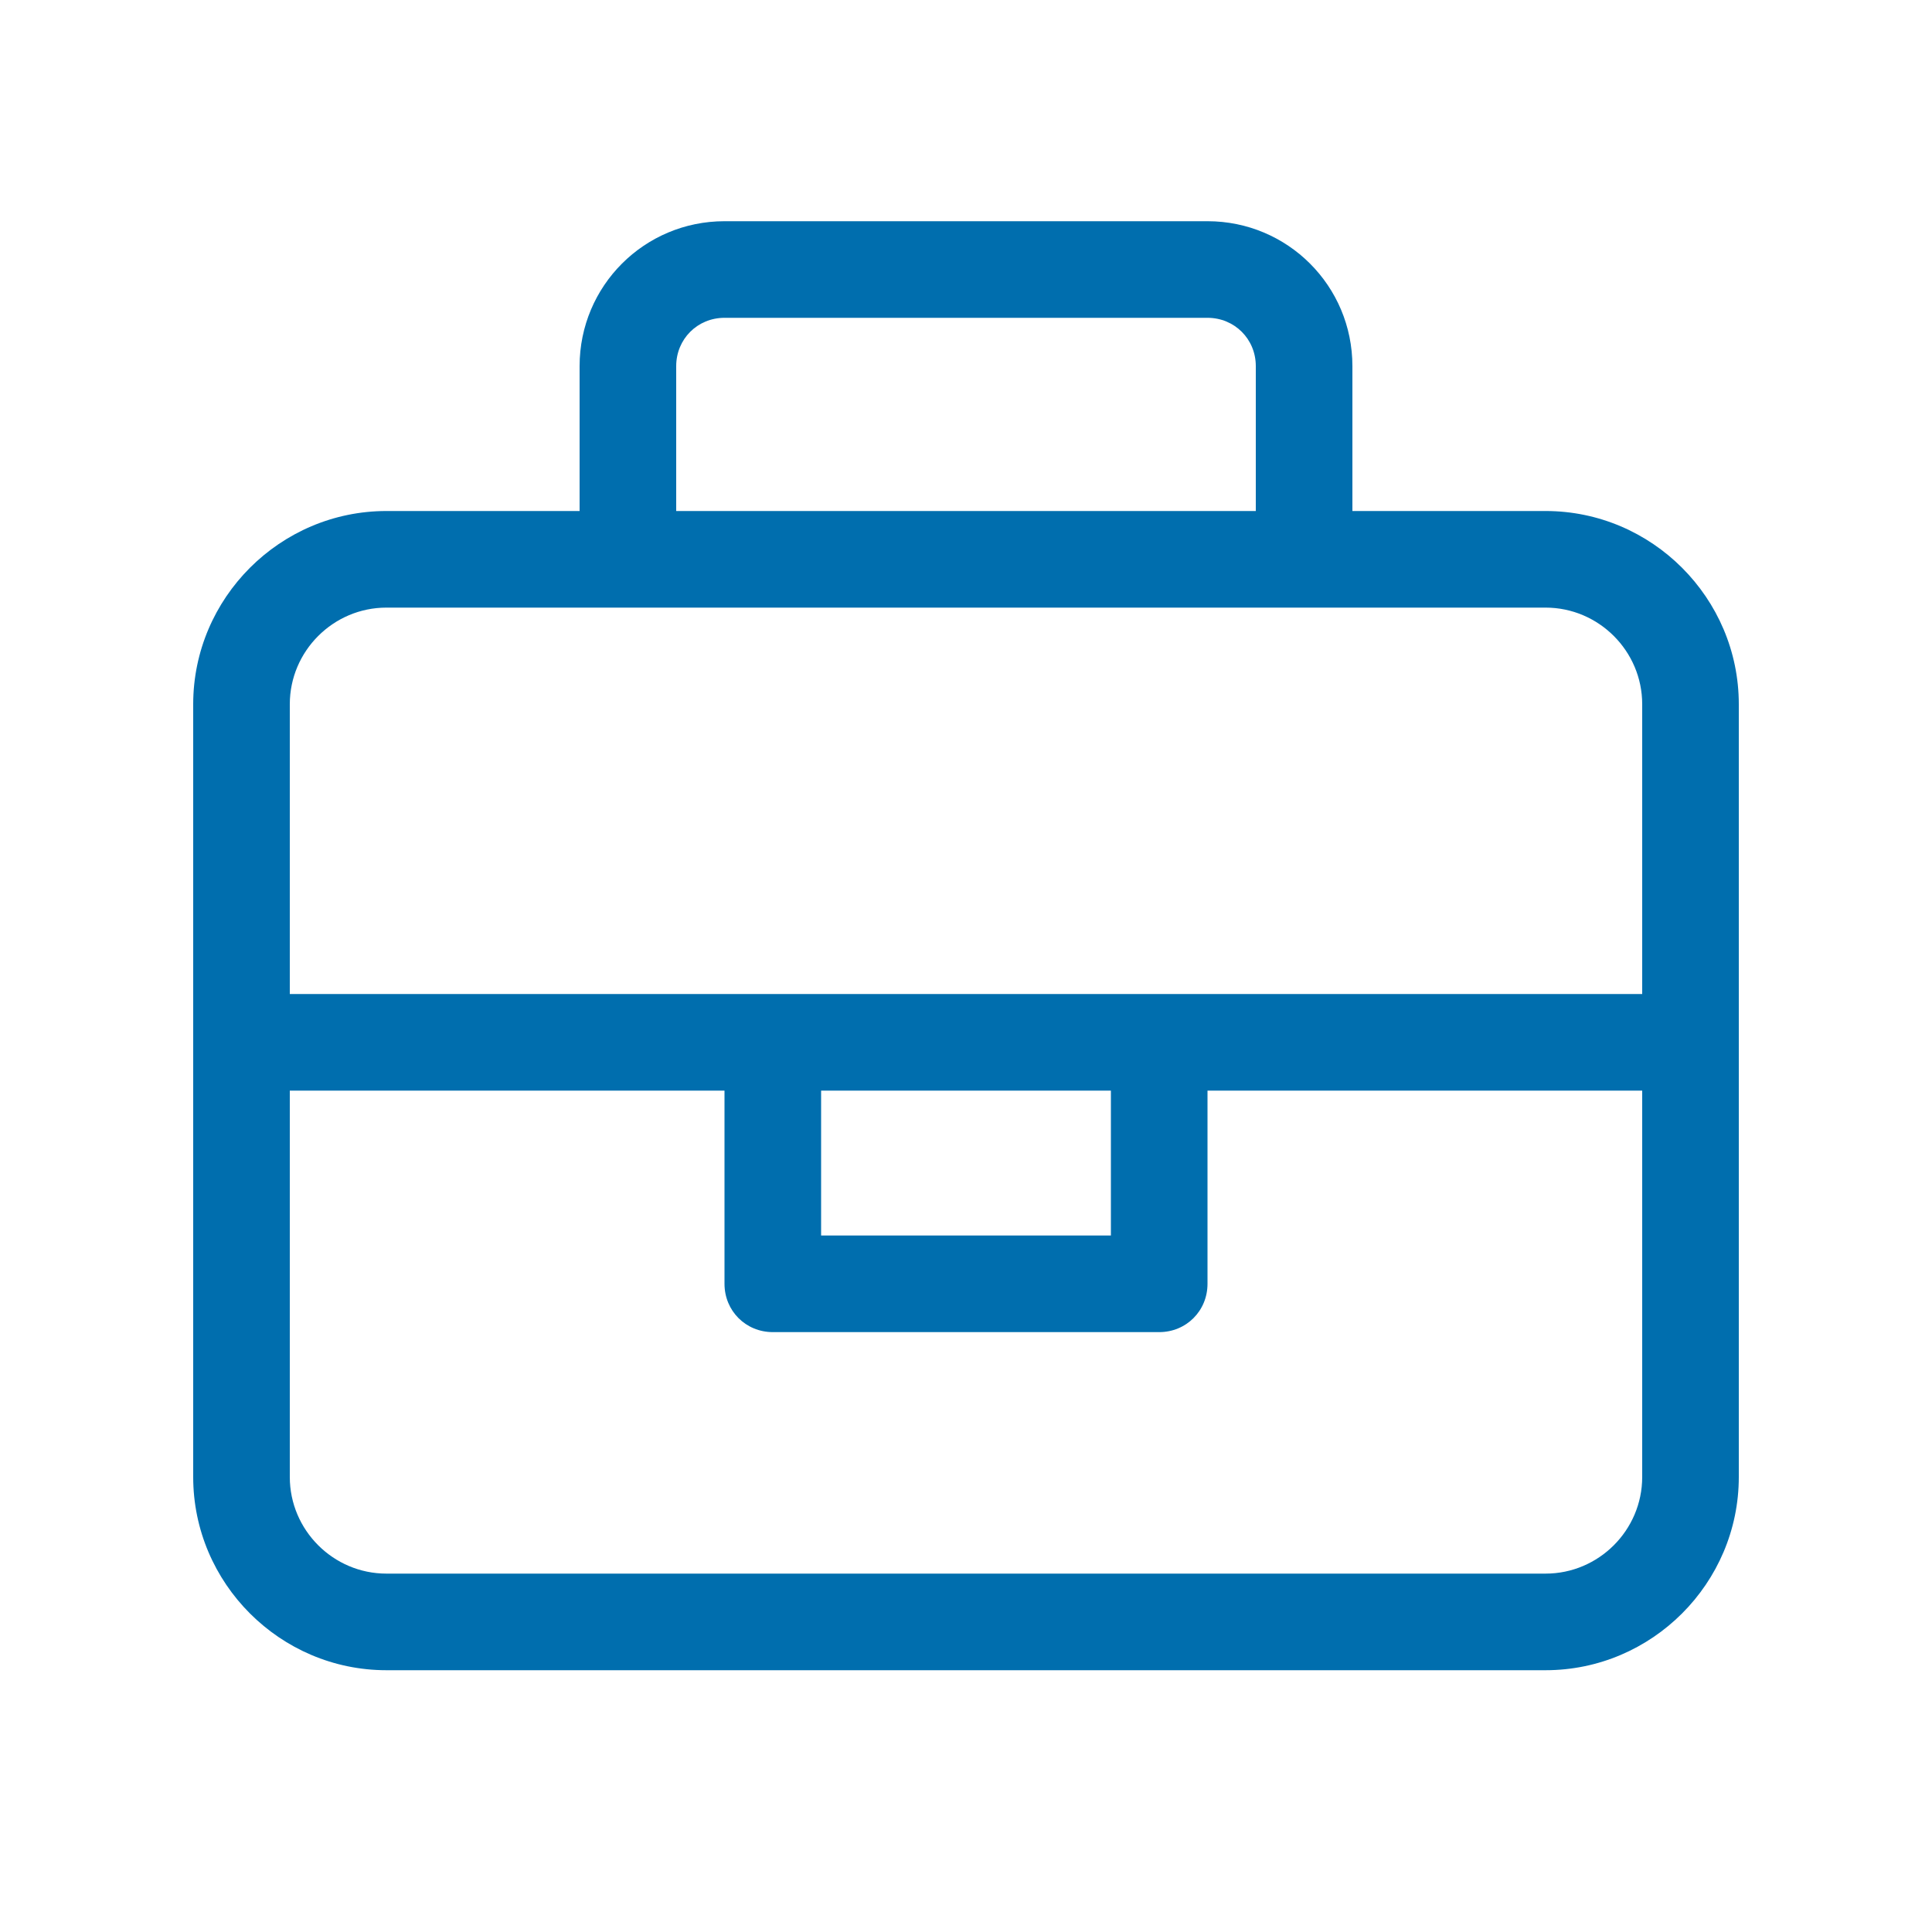 <?xml version="1.0" encoding="UTF-8"?>
<svg xmlns="http://www.w3.org/2000/svg" id="b" viewBox="0 0 20 20">
  <defs>
    <style>.d{fill:#006EAE;}</style>
  </defs>
  <path class="d" d="m18,7.29v8c0,1.1-.9,2-2,2H4c-1.1,0-2-.9-2-2V7.29c0-1.1.9-2,2-2h2v-1.5c0-.83.67-1.5,1.5-1.5h5c.83,0,1.5.67,1.5,1.5v1.5h2c1.1,0,2,.9,2,2Zm-1,0c0-.55-.45-1-1-1H4c-.55,0-1,.45-1,1v3h14v-3Zm0,4h-4.5v2c0,.28-.22.5-.5.5h-4c-.28,0-.5-.22-.5-.5v-2H3v4c0,.55.45,1,1,1h12c.55,0,1-.45,1-1v-4ZM7,5.29h6v-1.5c0-.28-.22-.5-.5-.5h-5c-.28,0-.5.22-.5.5v1.5Zm4.5,7.5v-1.5h-3v1.5h3Z"></path>
</svg>
